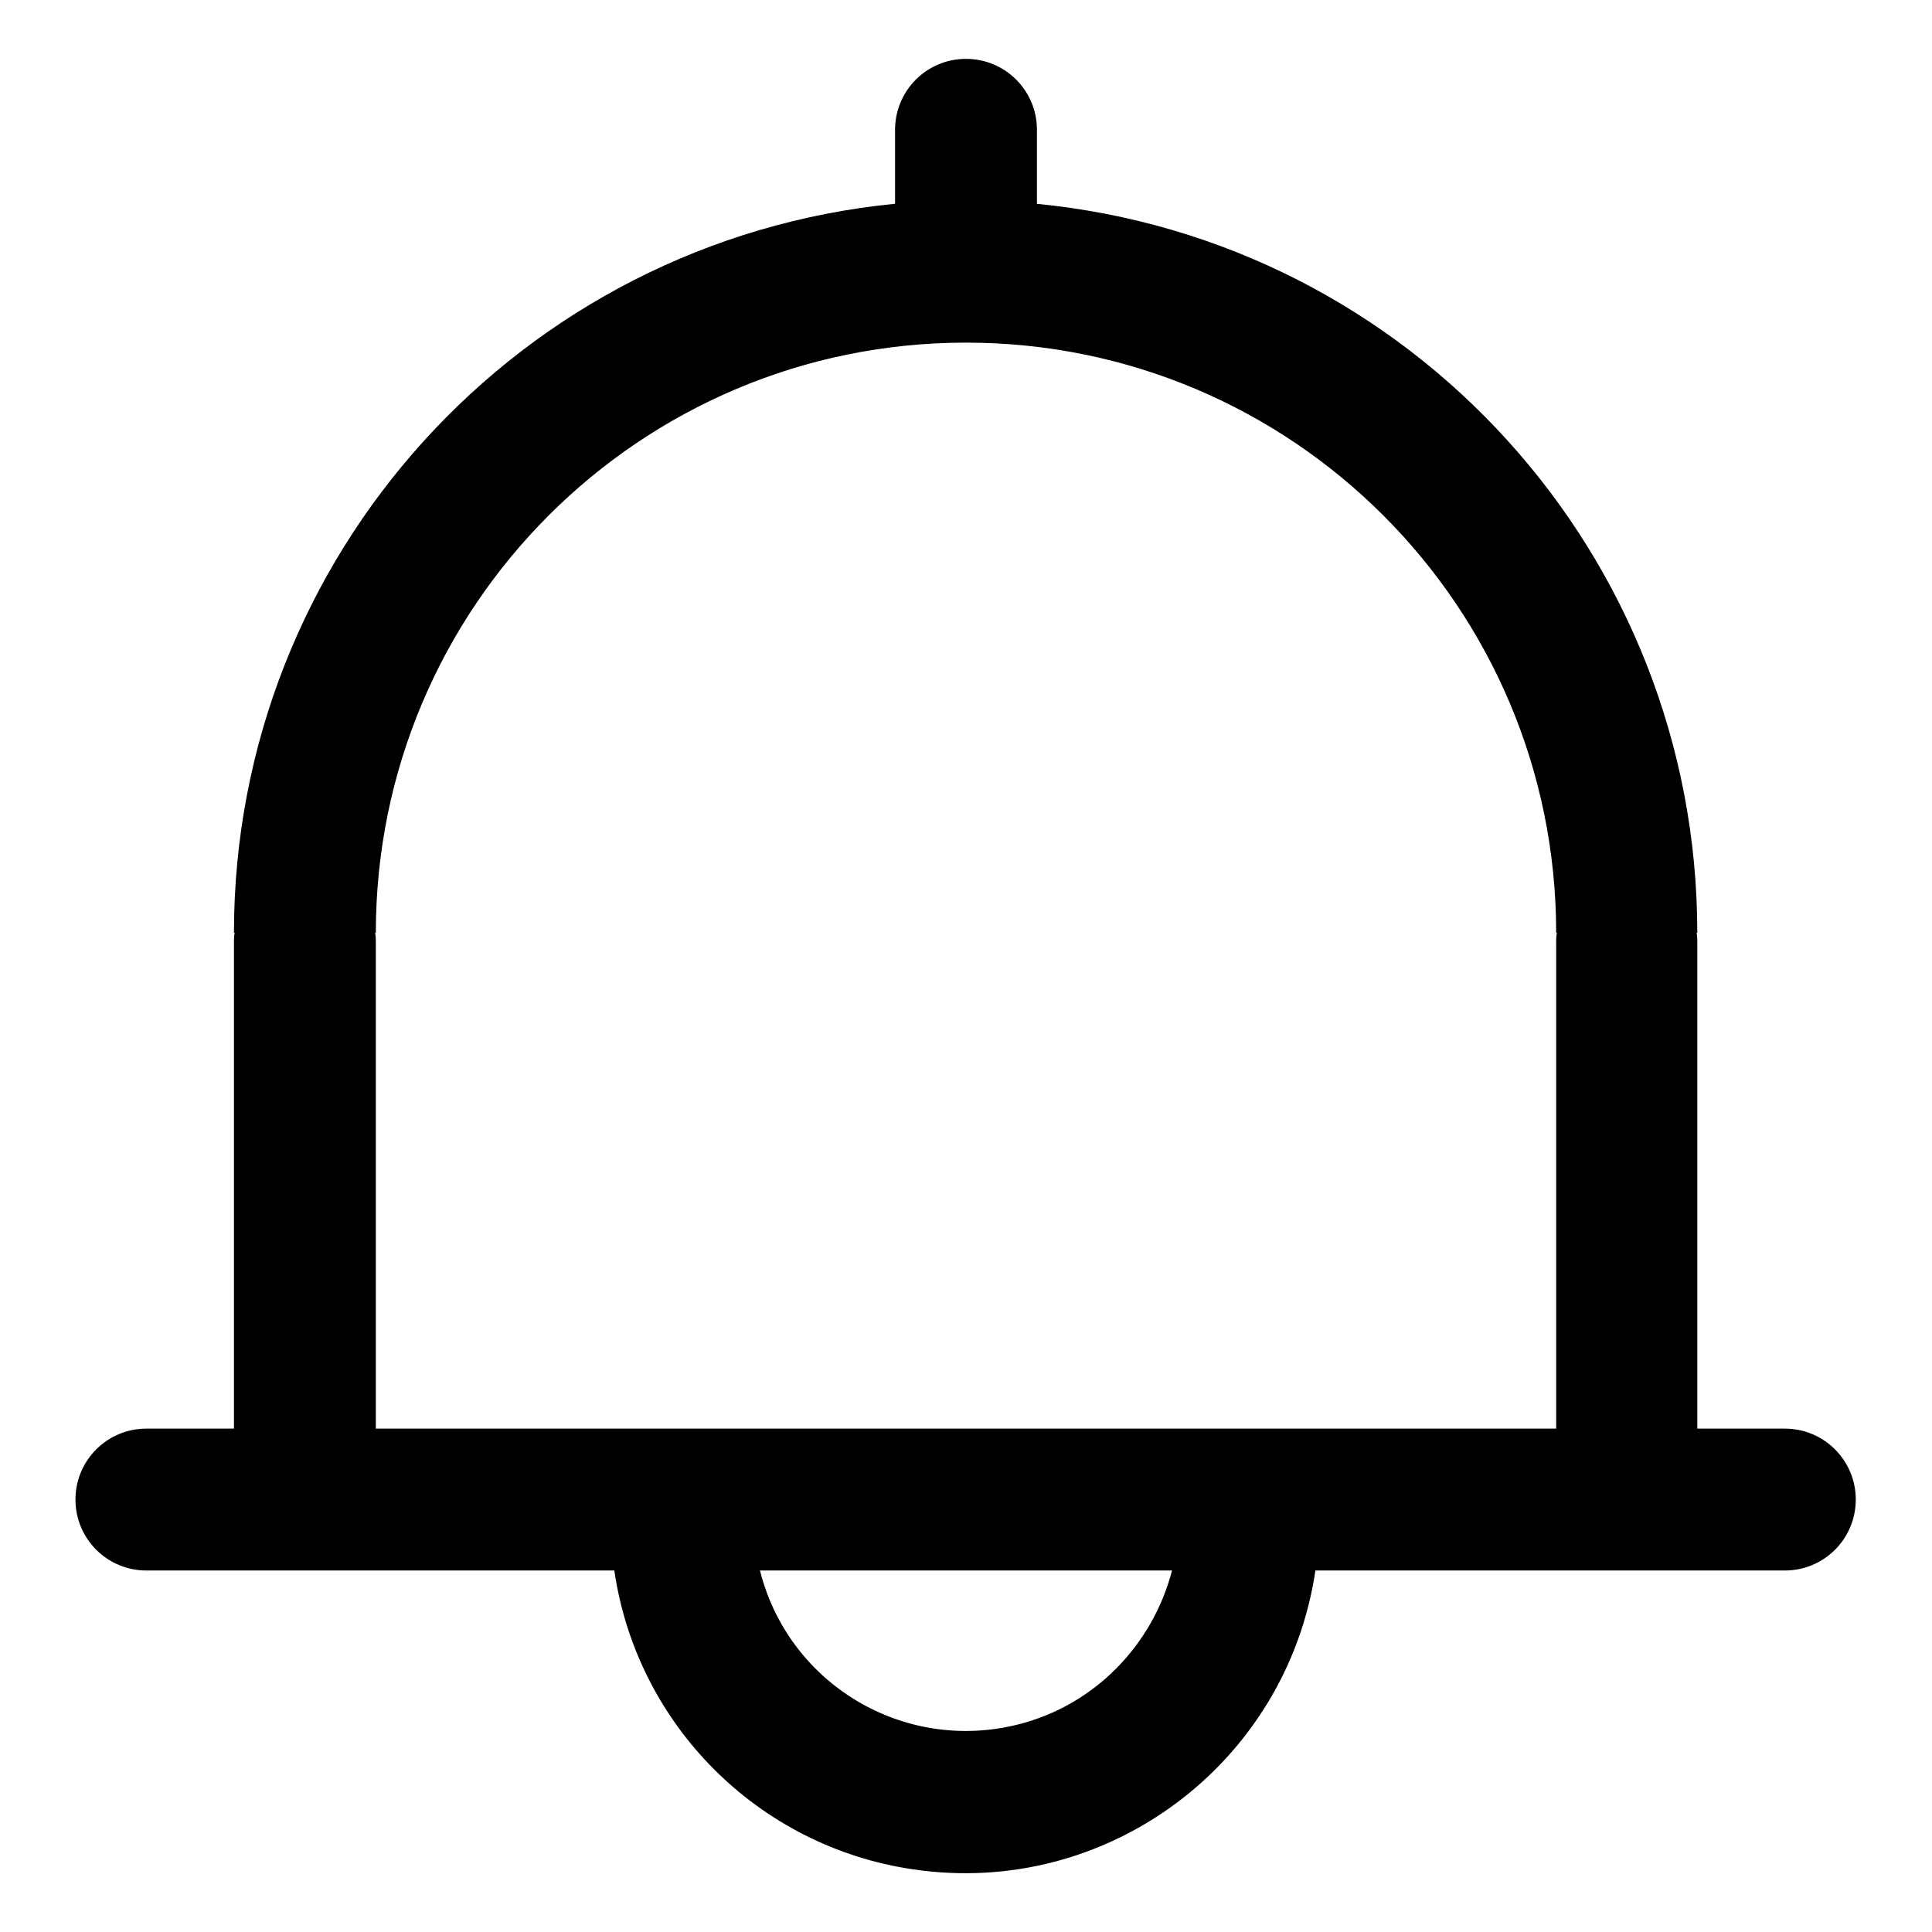 <?xml version="1.0" encoding="utf-8"?>
<!-- Svg Vector Icons : http://www.onlinewebfonts.com/icon -->
<!DOCTYPE svg PUBLIC "-//W3C//DTD SVG 1.1//EN" "http://www.w3.org/Graphics/SVG/1.1/DTD/svg11.dtd">
<svg version="1.1" xmlns="http://www.w3.org/2000/svg" xmlns:xlink="http://www.w3.org/1999/xlink" x="0px" y="0px" viewBox="0 0 256 256" enable-background="new 0 0 256 256" xml:space="preserve">
<g> <path fill="#000000" d="M137.3,27c49.7,4.8,87.6,46.6,87.6,96.6h-0.1c0.1,0.4,0.1,0.9,0.1,1.3v64.4h11.6c5.2,0,9.4,4.2,9.4,9.4 c0,5.2-4.2,9.4-9.4,9.4h-62.2c-3.8,25.6-27.6,43.4-53.3,39.6c-20.5-3-36.6-19.1-39.6-39.6H19.4c-5.2,0-9.4-4.2-9.4-9.4 c0-5.2,4.2-9.4,9.4-9.4H31v-64.4c0-0.5,0-0.9,0.1-1.3H31c0-49.9,37.9-91.7,87.6-96.6v-9.8c0-5.2,4.2-9.4,9.4-9.4 c5.2,0,9.4,4.2,9.4,9.4V27z M49.7,189.3h156.5v-64.4c0-0.5,0-0.9,0.1-1.3h-0.1c0-43.2-35-78.2-78.2-78.2c-43.2,0-78.2,35-78.2,78.2 h-0.1c0.1,0.4,0.1,0.9,0.1,1.3V189.3z M155.3,208.1h-54.6c3.8,15.1,19.1,24.2,34.2,20.4C144.9,226,152.7,218.1,155.3,208.1z"/></g>
</svg>